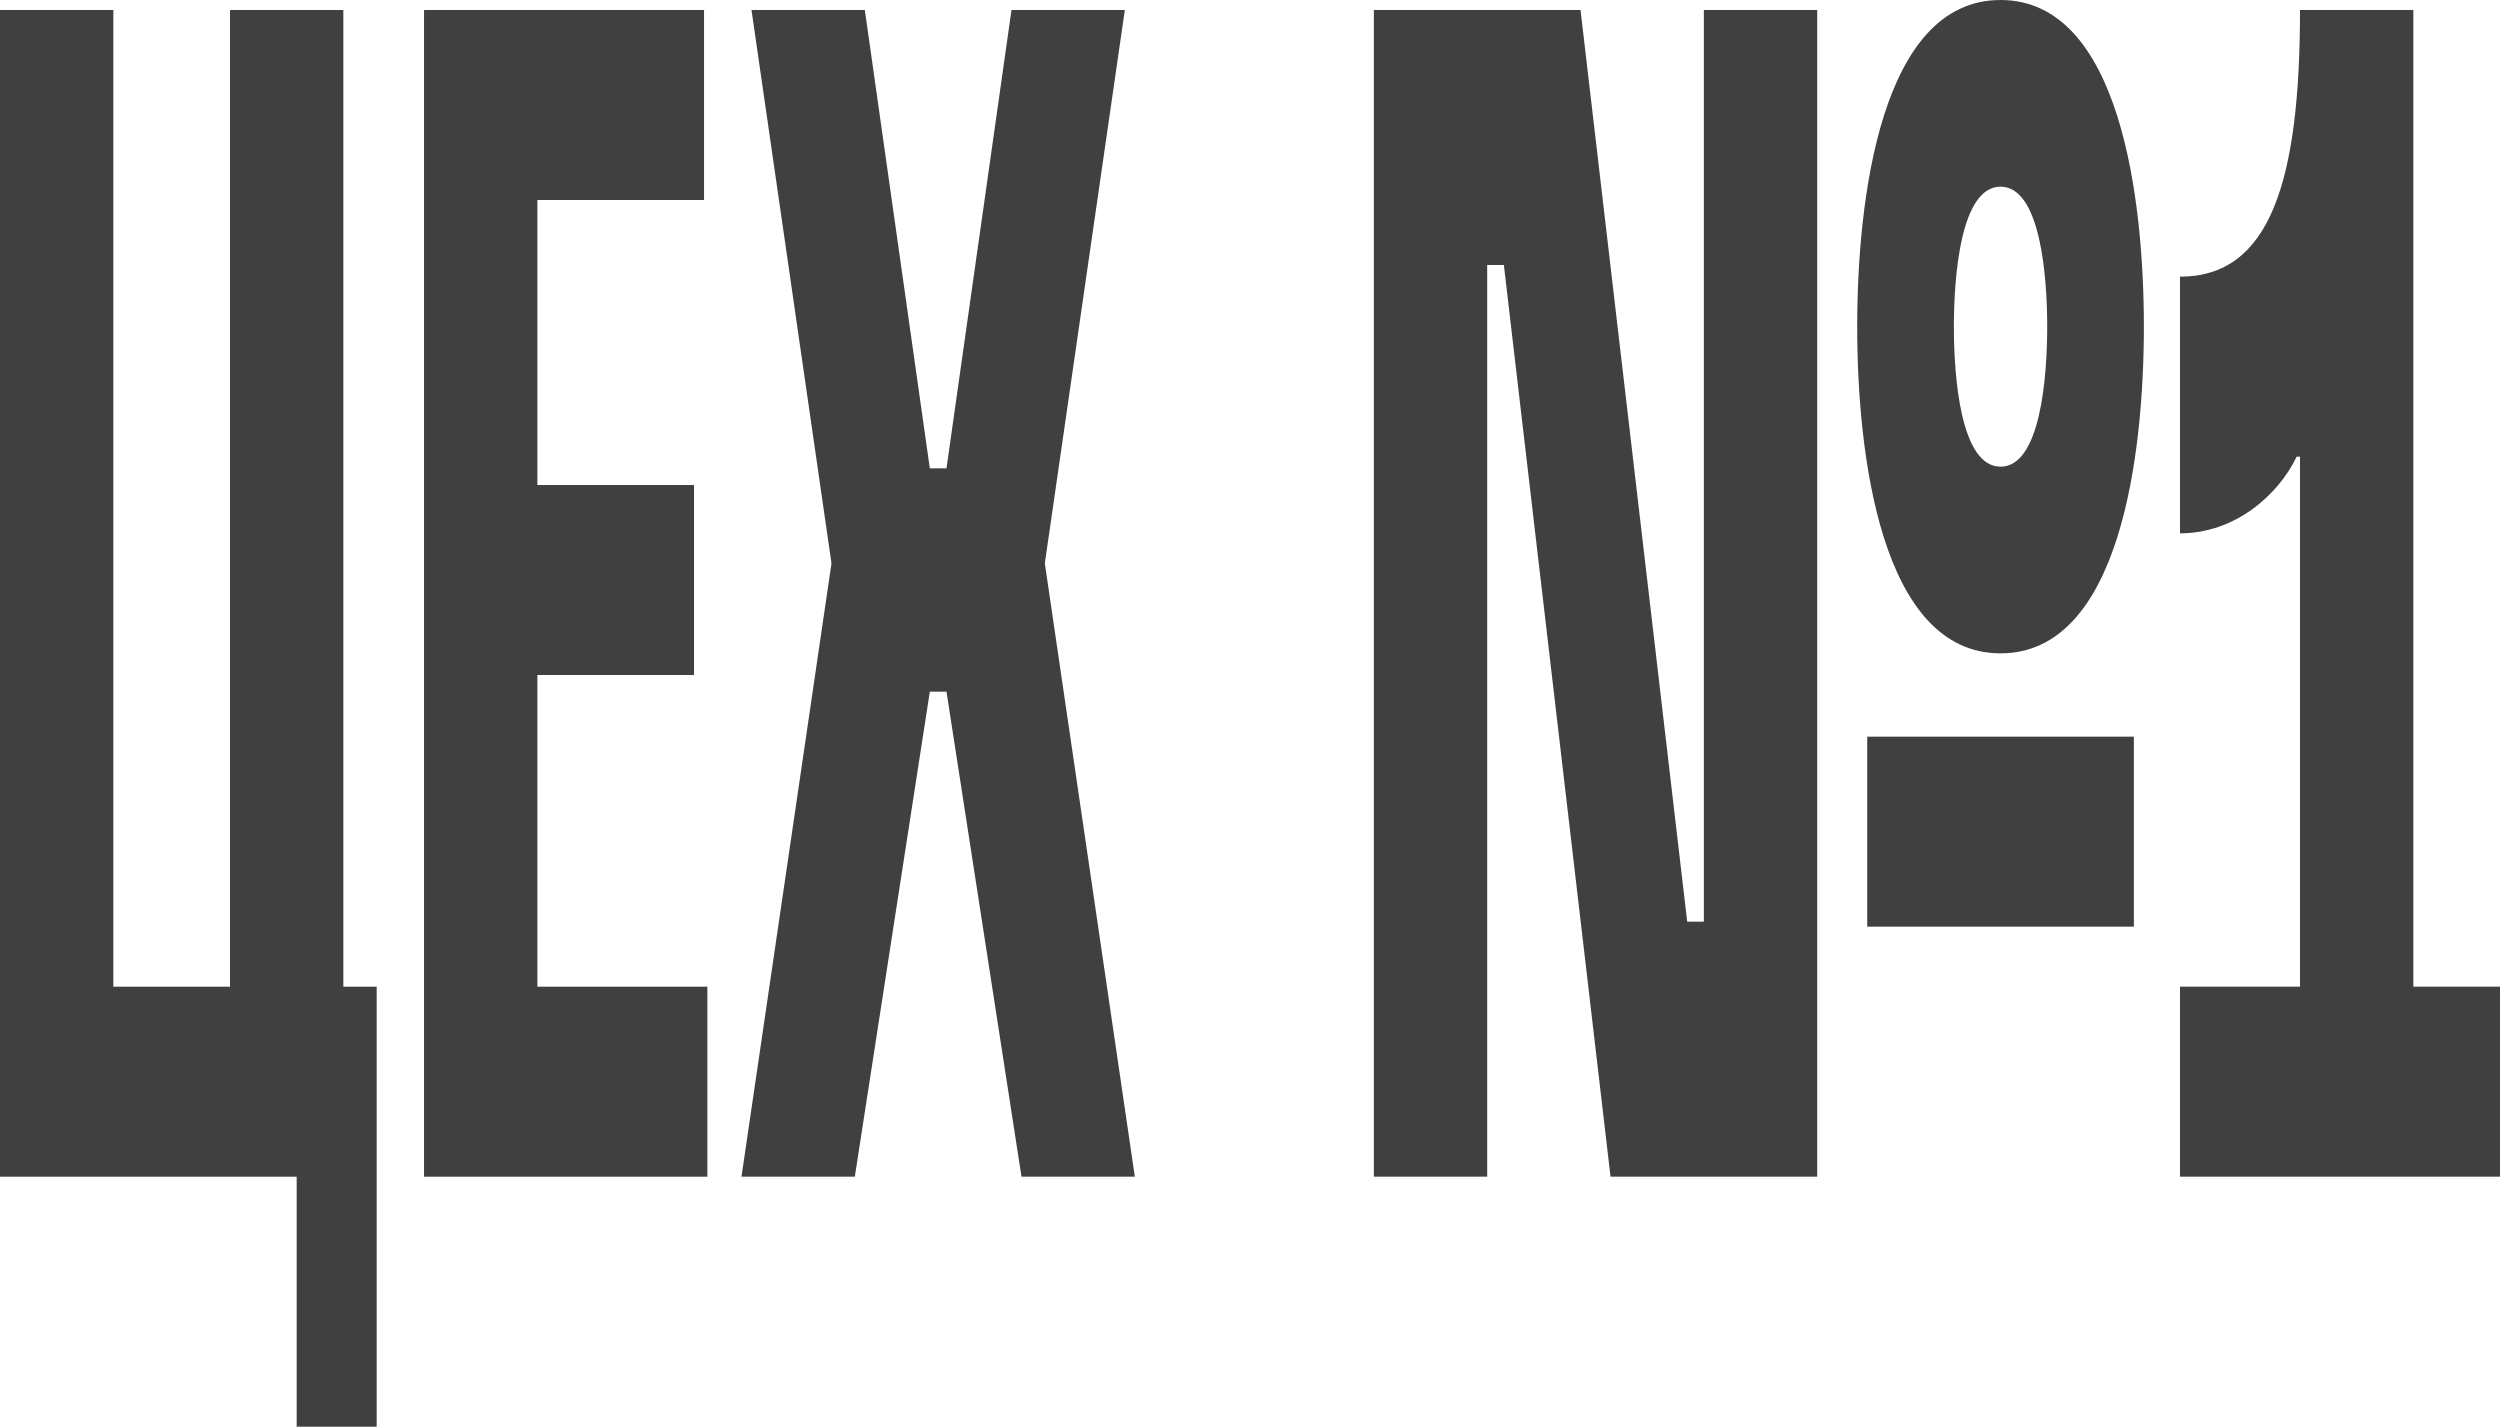 <?xml version="1.0" encoding="UTF-8"?> <svg xmlns="http://www.w3.org/2000/svg" width="1555" height="888" viewBox="0 0 1555 888" fill="none"><path d="M0 731.902V6.22H70.495V613.72H143.063V6.22H213.558V613.72H234.292V887.406H184.531V731.902H0Z" fill="#404040"></path><path d="M437.912 6.22V124.403H334.243V301.677H431.692V419.859H334.243V613.72H439.985V731.902H263.748V6.22H437.912Z" fill="#404040"></path><path d="M699.644 6.22L649.883 350.401L705.864 731.902H635.369L588.718 430.226H578.351L531.7 731.902H461.205L517.186 350.401L467.425 6.22H537.92L578.351 291.31H588.718L629.149 6.22H699.644Z" fill="#404040"></path><path d="M1130.3 6.22V731.902H1001.75L935.401 164.834H925.034V731.902H854.539V6.22H983.089L1049.44 573.289H1059.8V6.22H1130.3ZM1273.36 203.191C1273.36 172.09 1269.22 116.109 1244.33 116.109C1219.45 116.109 1215.31 172.09 1215.31 203.191C1215.31 234.292 1219.45 290.273 1244.33 290.273C1269.22 290.273 1273.36 234.292 1273.36 203.191ZM1244.33 406.382C1169.69 406.382 1155.18 281.979 1155.18 203.191C1155.18 124.403 1169.69 0 1244.33 0C1318.98 0 1333.49 124.403 1333.49 203.191C1333.49 281.979 1318.98 406.382 1244.33 406.382ZM1161.4 458.217H1327.27V576.399H1161.4V458.217Z" fill="#404040"></path><path d="M1501.09 6.22V613.72H1555V731.902H1355.96V613.72H1430.6V284.053H1428.52C1417.12 307.897 1390.17 331.741 1355.96 331.741V172.09C1411.94 172.09 1430.6 112.999 1430.6 6.22H1501.09Z" fill="#404040"></path></svg> 